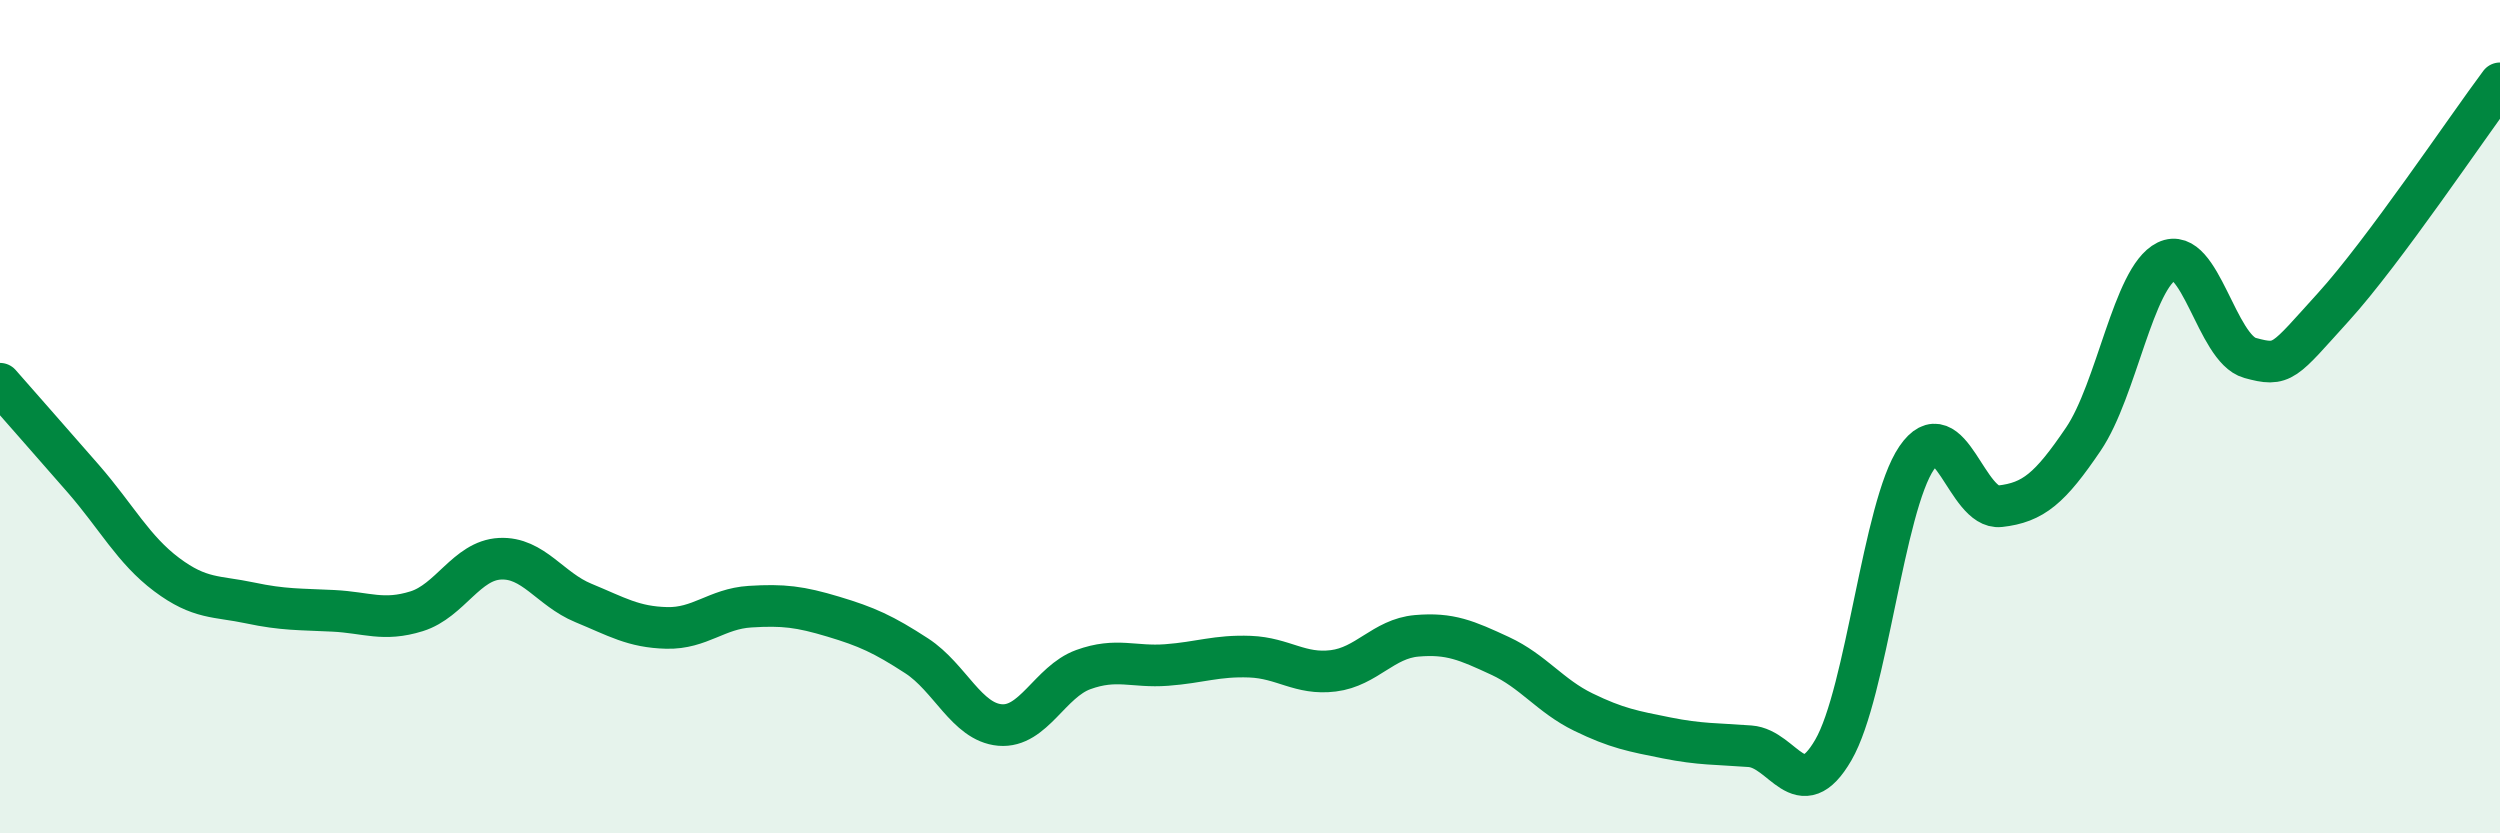 
    <svg width="60" height="20" viewBox="0 0 60 20" xmlns="http://www.w3.org/2000/svg">
      <path
        d="M 0,9.21 C 0.4,9.67 1.2,10.57 2,11.49 C 2.8,12.41 3.2,13.19 4,13.79 C 4.8,14.39 5.2,14.3 6,14.47 C 6.8,14.64 7.2,14.62 8,14.66 C 8.8,14.7 9.2,14.92 10,14.67 C 10.8,14.42 11.2,13.45 12,13.41 C 12.8,13.37 13.2,14.14 14,14.47 C 14.8,14.8 15.2,15.05 16,15.07 C 16.8,15.09 17.2,14.61 18,14.56 C 18.8,14.51 19.2,14.56 20,14.8 C 20.8,15.04 21.2,15.22 22,15.74 C 22.8,16.26 23.2,17.33 24,17.4 C 24.8,17.47 25.2,16.36 26,16.07 C 26.8,15.78 27.2,16.02 28,15.96 C 28.8,15.9 29.2,15.73 30,15.76 C 30.8,15.79 31.2,16.2 32,16.1 C 32.8,16 33.2,15.33 34,15.26 C 34.8,15.19 35.2,15.37 36,15.74 C 36.8,16.11 37.2,16.7 38,17.09 C 38.8,17.48 39.2,17.55 40,17.71 C 40.8,17.87 41.2,17.85 42,17.91 C 42.8,17.97 43.2,19.38 44,18 C 44.8,16.62 45.2,12.16 46,10.99 C 46.8,9.82 47.2,12.24 48,12.15 C 48.8,12.06 49.2,11.72 50,10.54 C 50.8,9.36 51.2,6.66 52,6.27 C 52.8,5.88 53.2,8.37 54,8.59 C 54.8,8.81 54.8,8.69 56,7.37 C 57.2,6.05 59.2,3.07 60,2L60 20L0 20Z"
        fill="#008740"
        opacity="0.1"
        stroke-linecap="round"
        stroke-linejoin="round"
      />
      <path
        d="M 0,9.21 C 0.4,9.67 1.2,10.57 2,11.49 C 2.8,12.41 3.2,13.19 4,13.79 C 4.8,14.39 5.2,14.3 6,14.47 C 6.8,14.64 7.2,14.62 8,14.66 C 8.8,14.7 9.2,14.92 10,14.67 C 10.8,14.42 11.2,13.45 12,13.41 C 12.8,13.37 13.2,14.14 14,14.47 C 14.8,14.8 15.2,15.05 16,15.07 C 16.8,15.09 17.2,14.61 18,14.56 C 18.8,14.51 19.2,14.56 20,14.8 C 20.8,15.04 21.2,15.22 22,15.74 C 22.8,16.26 23.2,17.33 24,17.4 C 24.8,17.47 25.2,16.36 26,16.07 C 26.8,15.78 27.2,16.02 28,15.96 C 28.8,15.9 29.2,15.73 30,15.76 C 30.8,15.79 31.2,16.2 32,16.1 C 32.8,16 33.2,15.33 34,15.26 C 34.8,15.19 35.2,15.37 36,15.74 C 36.8,16.11 37.2,16.7 38,17.09 C 38.8,17.48 39.2,17.55 40,17.71 C 40.8,17.87 41.2,17.85 42,17.91 C 42.8,17.97 43.2,19.38 44,18 C 44.8,16.62 45.2,12.16 46,10.99 C 46.8,9.82 47.2,12.24 48,12.15 C 48.8,12.06 49.2,11.72 50,10.54 C 50.8,9.36 51.2,6.66 52,6.27 C 52.8,5.88 53.2,8.37 54,8.59 C 54.8,8.81 54.8,8.69 56,7.37 C 57.2,6.05 59.2,3.07 60,2"
        stroke="#008740"
        stroke-width="1"
        fill="none"
        stroke-linecap="round"
        stroke-linejoin="round"
      />
    </svg>
  